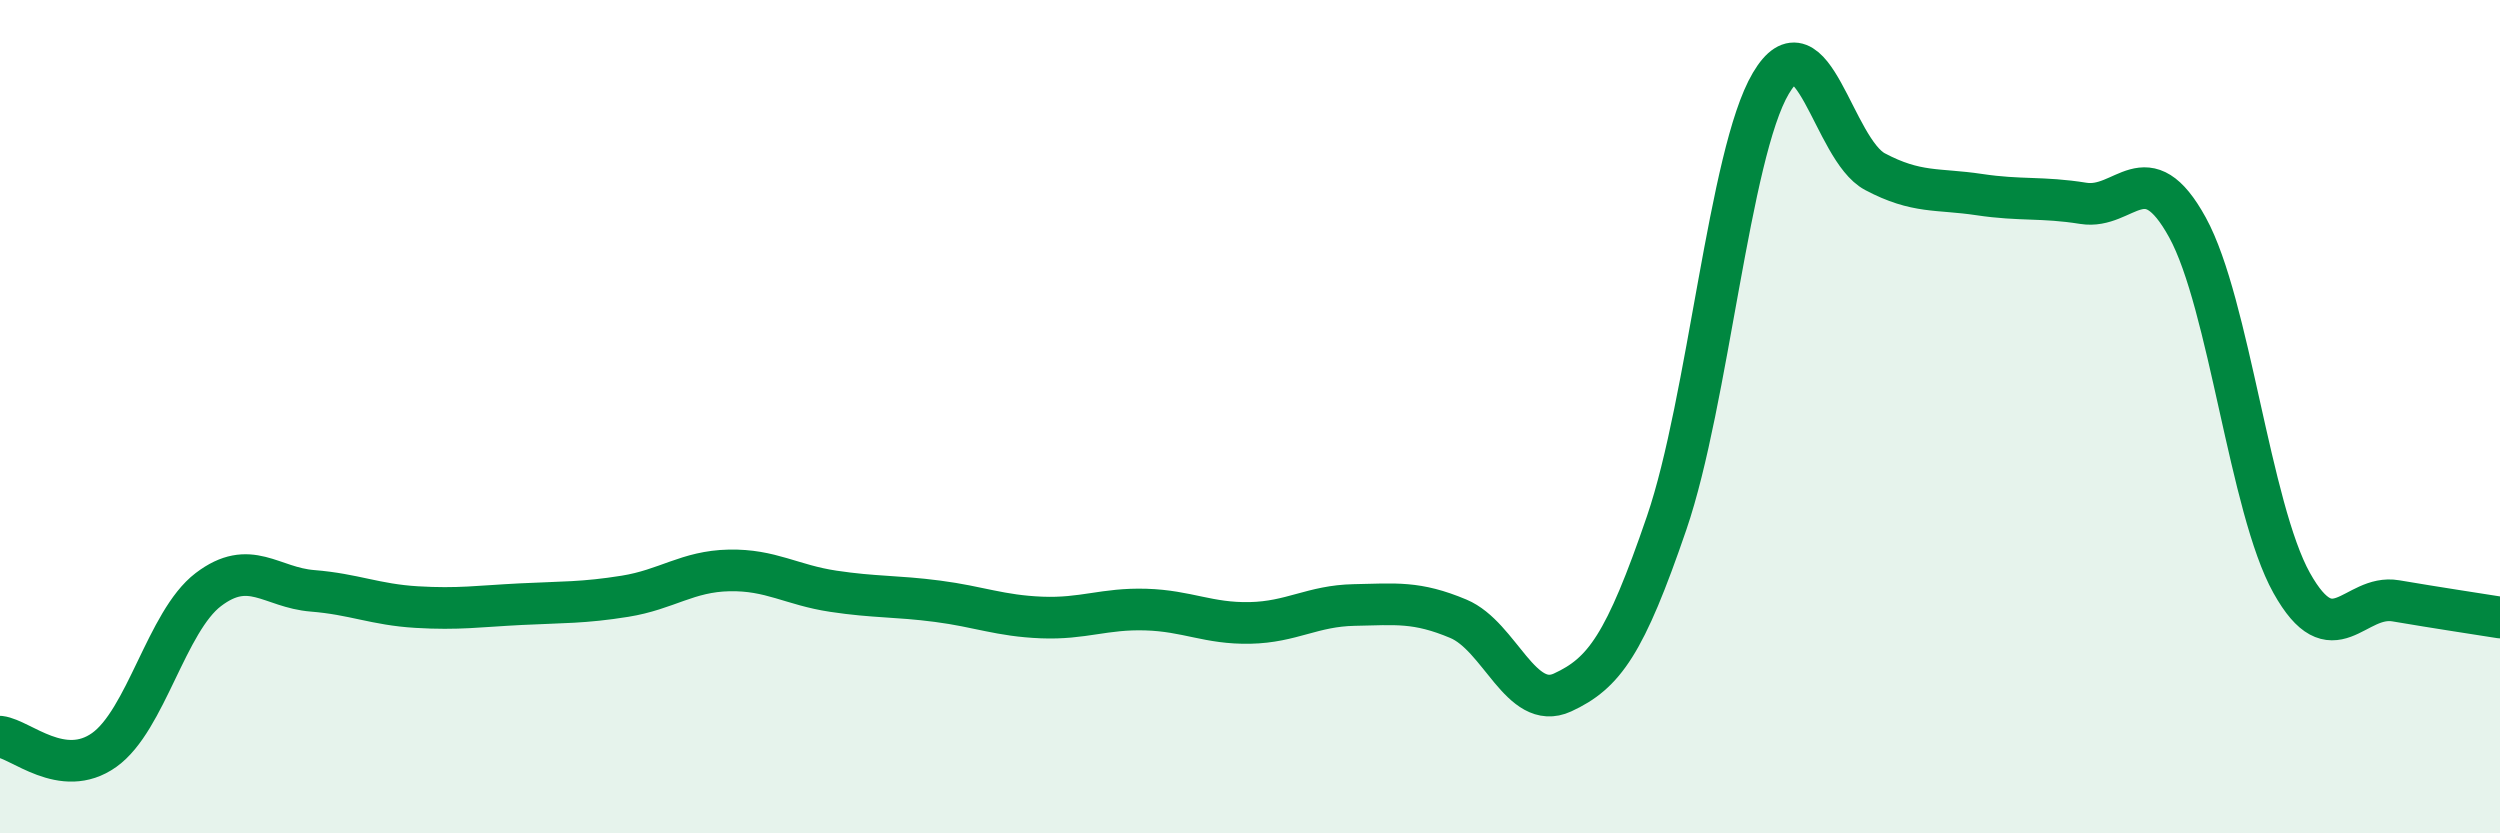 
    <svg width="60" height="20" viewBox="0 0 60 20" xmlns="http://www.w3.org/2000/svg">
      <path
        d="M 0,17.68 C 0.5,17.74 1.5,18.71 2.5,18 C 3.5,17.29 4,14.91 5,14.15 C 6,13.39 6.5,14.1 7.5,14.18 C 8.5,14.26 9,14.51 10,14.57 C 11,14.63 11.5,14.55 12.5,14.5 C 13.5,14.45 14,14.47 15,14.31 C 16,14.15 16.5,13.71 17.5,13.69 C 18.5,13.67 19,14.04 20,14.19 C 21,14.34 21.5,14.3 22.5,14.43 C 23.5,14.56 24,14.78 25,14.82 C 26,14.86 26.5,14.6 27.5,14.63 C 28.5,14.66 29,14.97 30,14.95 C 31,14.93 31.5,14.54 32.5,14.52 C 33.5,14.5 34,14.43 35,14.85 C 36,15.27 36.5,17.08 37.5,16.62 C 38.5,16.16 39,15.47 40,12.55 C 41,9.63 41.5,3.69 42.5,2 C 43.5,0.31 44,3.59 45,4.12 C 46,4.65 46.5,4.52 47.5,4.67 C 48.5,4.82 49,4.72 50,4.88 C 51,5.04 51.5,3.64 52.5,5.46 C 53.5,7.28 54,12.2 55,13.99 C 56,15.78 56.5,14.25 57.5,14.42 C 58.5,14.59 59.5,14.74 60,14.82L60 20L0 20Z"
        fill="#008740"
        opacity="0.1"
        stroke-linecap="round"
        stroke-linejoin="round"
      />
      <path
        d="M 0,17.68 C 0.5,17.74 1.5,18.71 2.5,18 C 3.5,17.29 4,14.91 5,14.15 C 6,13.39 6.5,14.1 7.5,14.18 C 8.5,14.26 9,14.51 10,14.57 C 11,14.63 11.5,14.55 12.5,14.5 C 13.5,14.45 14,14.47 15,14.31 C 16,14.15 16.5,13.71 17.5,13.69 C 18.5,13.67 19,14.04 20,14.19 C 21,14.34 21.5,14.3 22.5,14.43 C 23.5,14.56 24,14.78 25,14.82 C 26,14.86 26.5,14.6 27.5,14.63 C 28.5,14.66 29,14.97 30,14.95 C 31,14.93 31.5,14.54 32.5,14.52 C 33.5,14.5 34,14.43 35,14.85 C 36,15.27 36.5,17.08 37.5,16.62 C 38.5,16.16 39,15.47 40,12.55 C 41,9.63 41.5,3.69 42.5,2 C 43.5,0.31 44,3.59 45,4.12 C 46,4.65 46.5,4.52 47.5,4.67 C 48.5,4.82 49,4.72 50,4.88 C 51,5.04 51.5,3.64 52.5,5.46 C 53.5,7.28 54,12.2 55,13.99 C 56,15.78 56.5,14.25 57.5,14.42 C 58.5,14.59 59.5,14.74 60,14.82"
        stroke="#008740"
        stroke-width="1"
        fill="none"
        stroke-linecap="round"
        stroke-linejoin="round"
      />
    </svg>
  